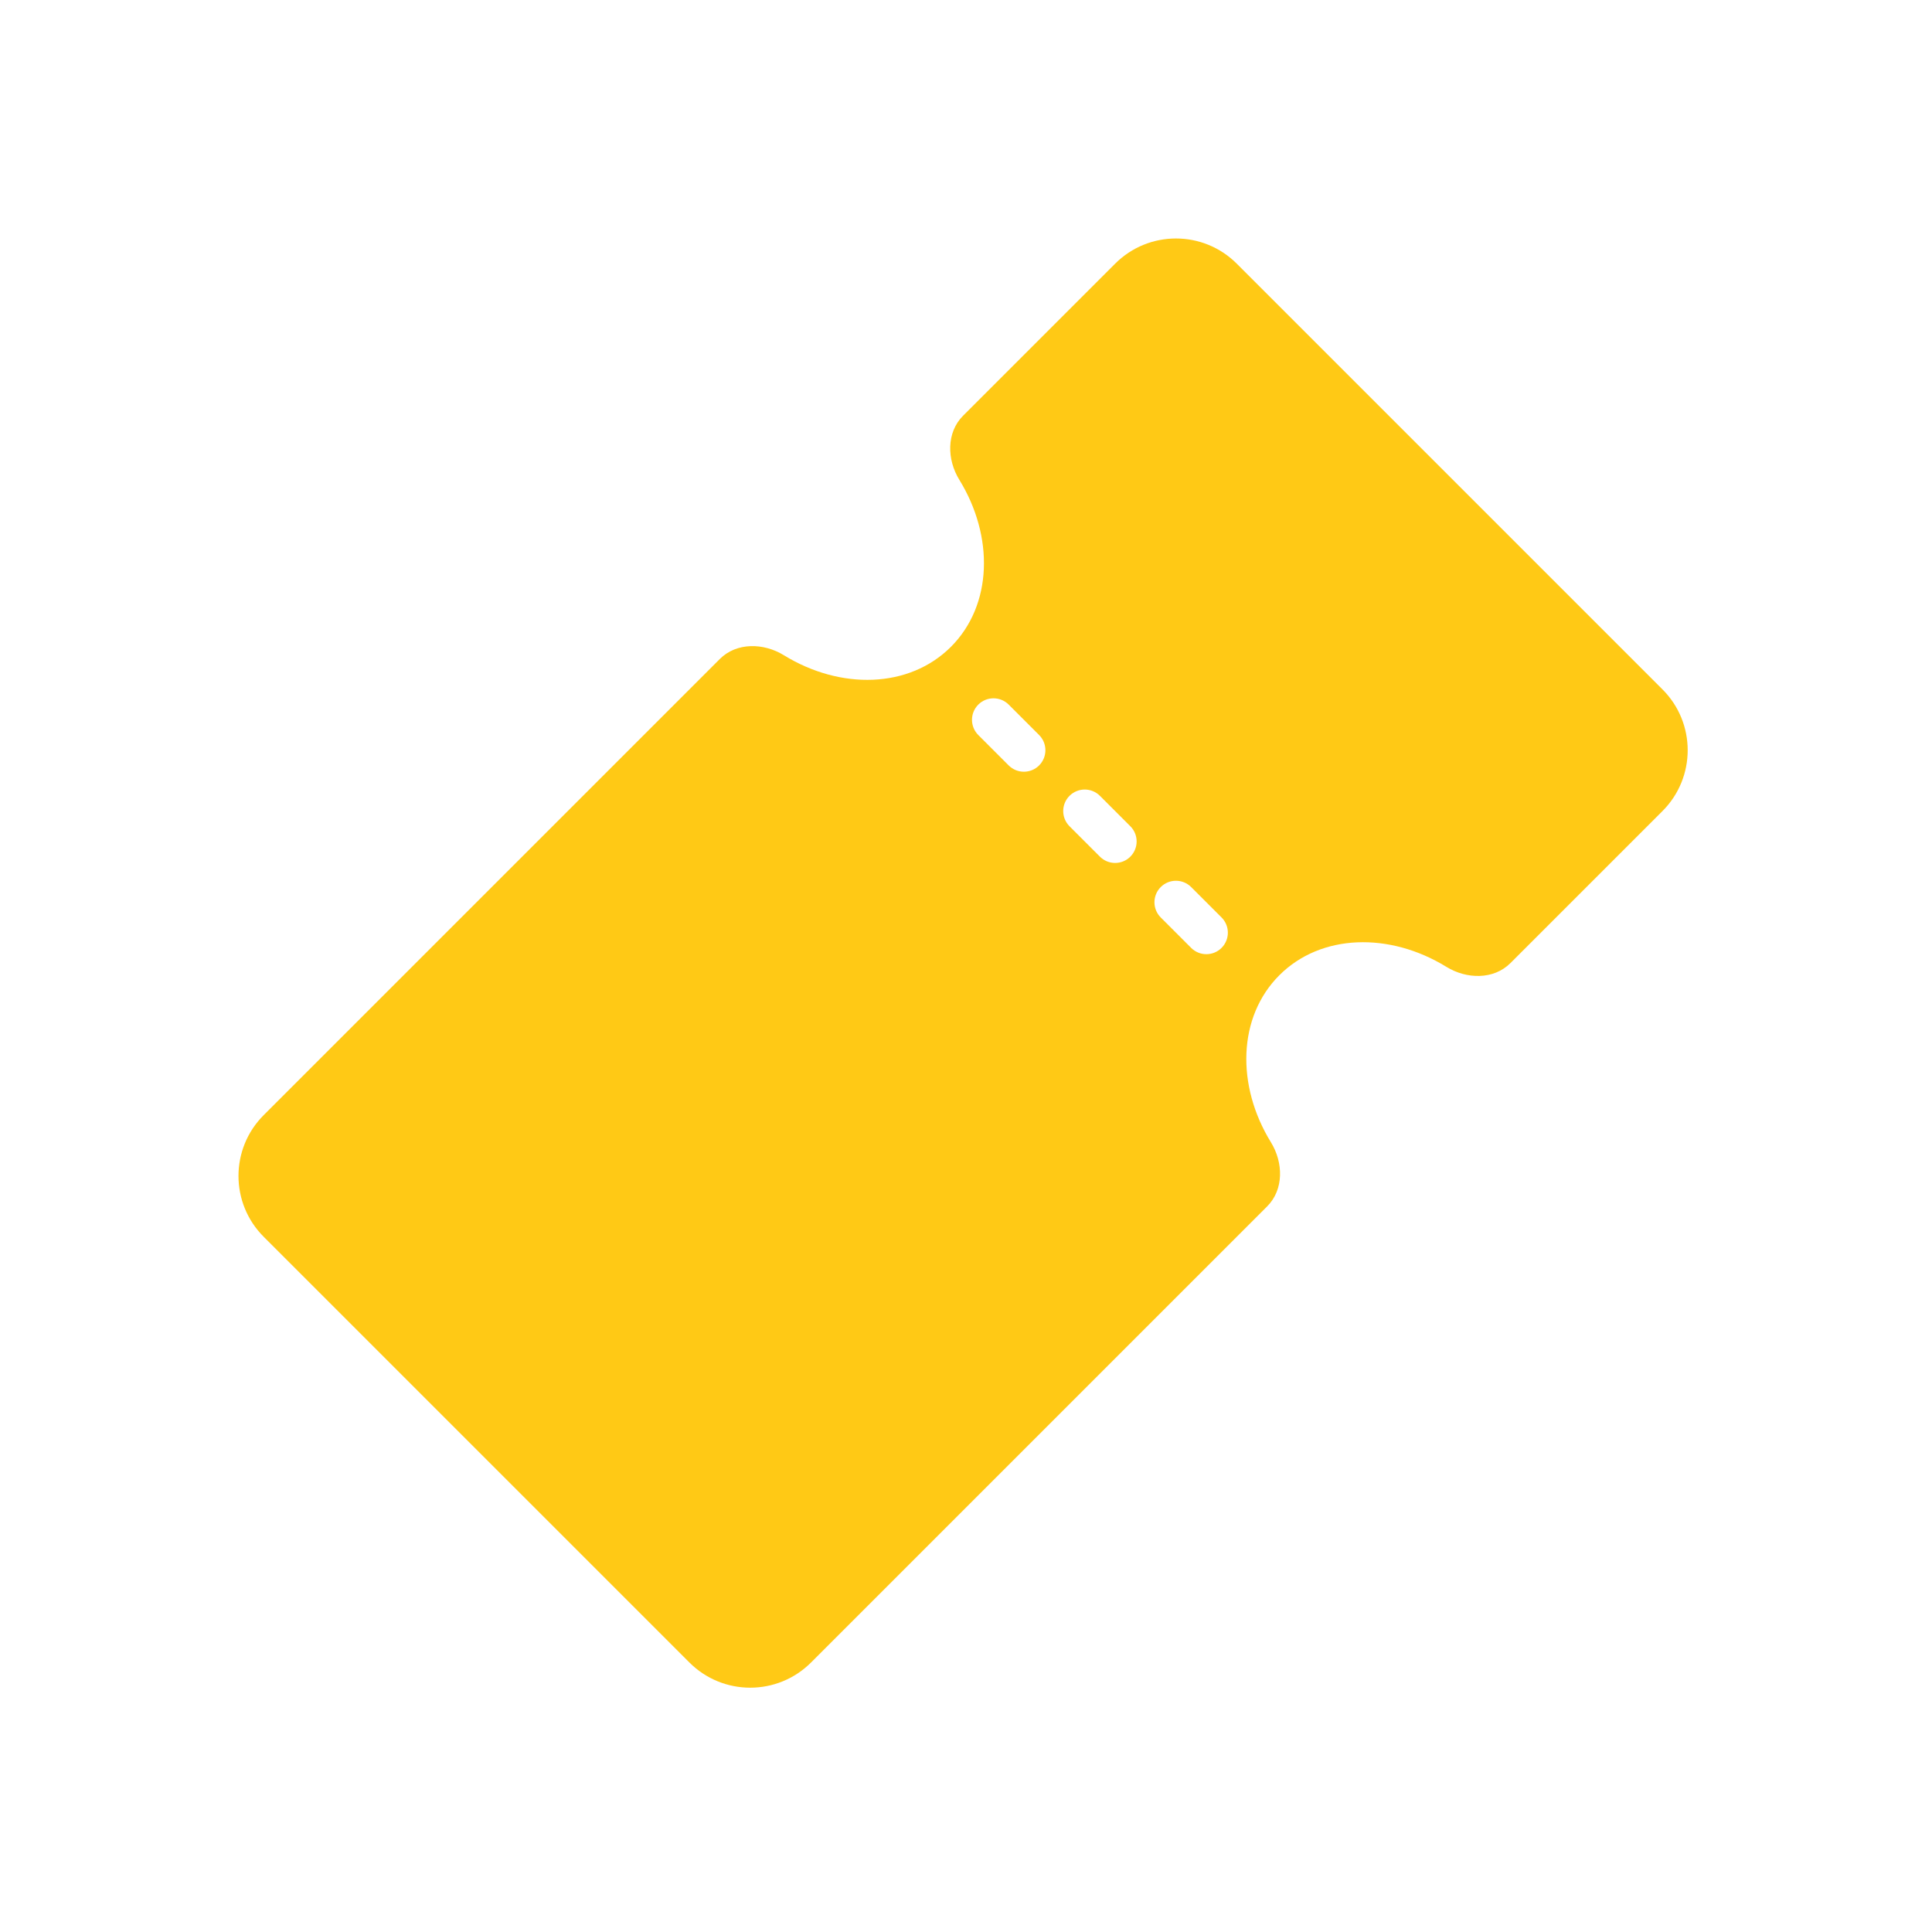 <svg width="200" height="200" viewBox="0 0 200 200" fill="none" xmlns="http://www.w3.org/2000/svg">
<path fill-rule="evenodd" clip-rule="evenodd" d="M99.308 49.667C98.02 47.573 97.96 44.774 99.698 43.035L115.438 27.296C118.915 23.819 124.553 23.819 128.03 27.296L172.101 71.367C175.578 74.844 175.578 80.481 172.101 83.959L156.361 99.698C154.622 101.437 151.824 101.376 149.73 100.088C143.859 96.476 136.75 96.644 132.437 100.957C128.123 105.271 127.955 112.38 131.567 118.25C132.856 120.345 132.916 123.143 131.178 124.882L83.959 172.101C80.481 175.578 74.844 175.578 71.367 172.101L27.296 128.03C23.819 124.553 23.819 118.915 27.296 115.438L74.515 68.219C76.253 66.48 79.052 66.541 81.146 67.829C87.017 71.441 94.125 71.273 98.439 66.96C102.753 62.646 102.92 55.537 99.308 49.667ZM101.272 72.941C100.403 73.81 100.403 75.219 101.272 76.089L104.42 79.237C105.289 80.106 106.699 80.106 107.568 79.237C108.437 78.367 108.437 76.958 107.568 76.089L104.42 72.941C103.551 72.072 102.142 72.072 101.272 72.941ZM110.716 82.385C109.847 83.254 109.847 84.663 110.716 85.533L113.864 88.68C114.733 89.55 116.143 89.55 117.012 88.68C117.881 87.811 117.881 86.402 117.012 85.533L113.864 82.385C112.995 81.515 111.585 81.515 110.716 82.385ZM120.16 94.976C119.291 94.107 119.291 92.698 120.16 91.828C121.029 90.959 122.439 90.959 123.308 91.828L126.456 94.976C127.325 95.846 127.325 97.255 126.456 98.124C125.586 98.994 124.177 98.994 123.308 98.124L120.16 94.976Z" fill="#FFC915"/>
</svg>
